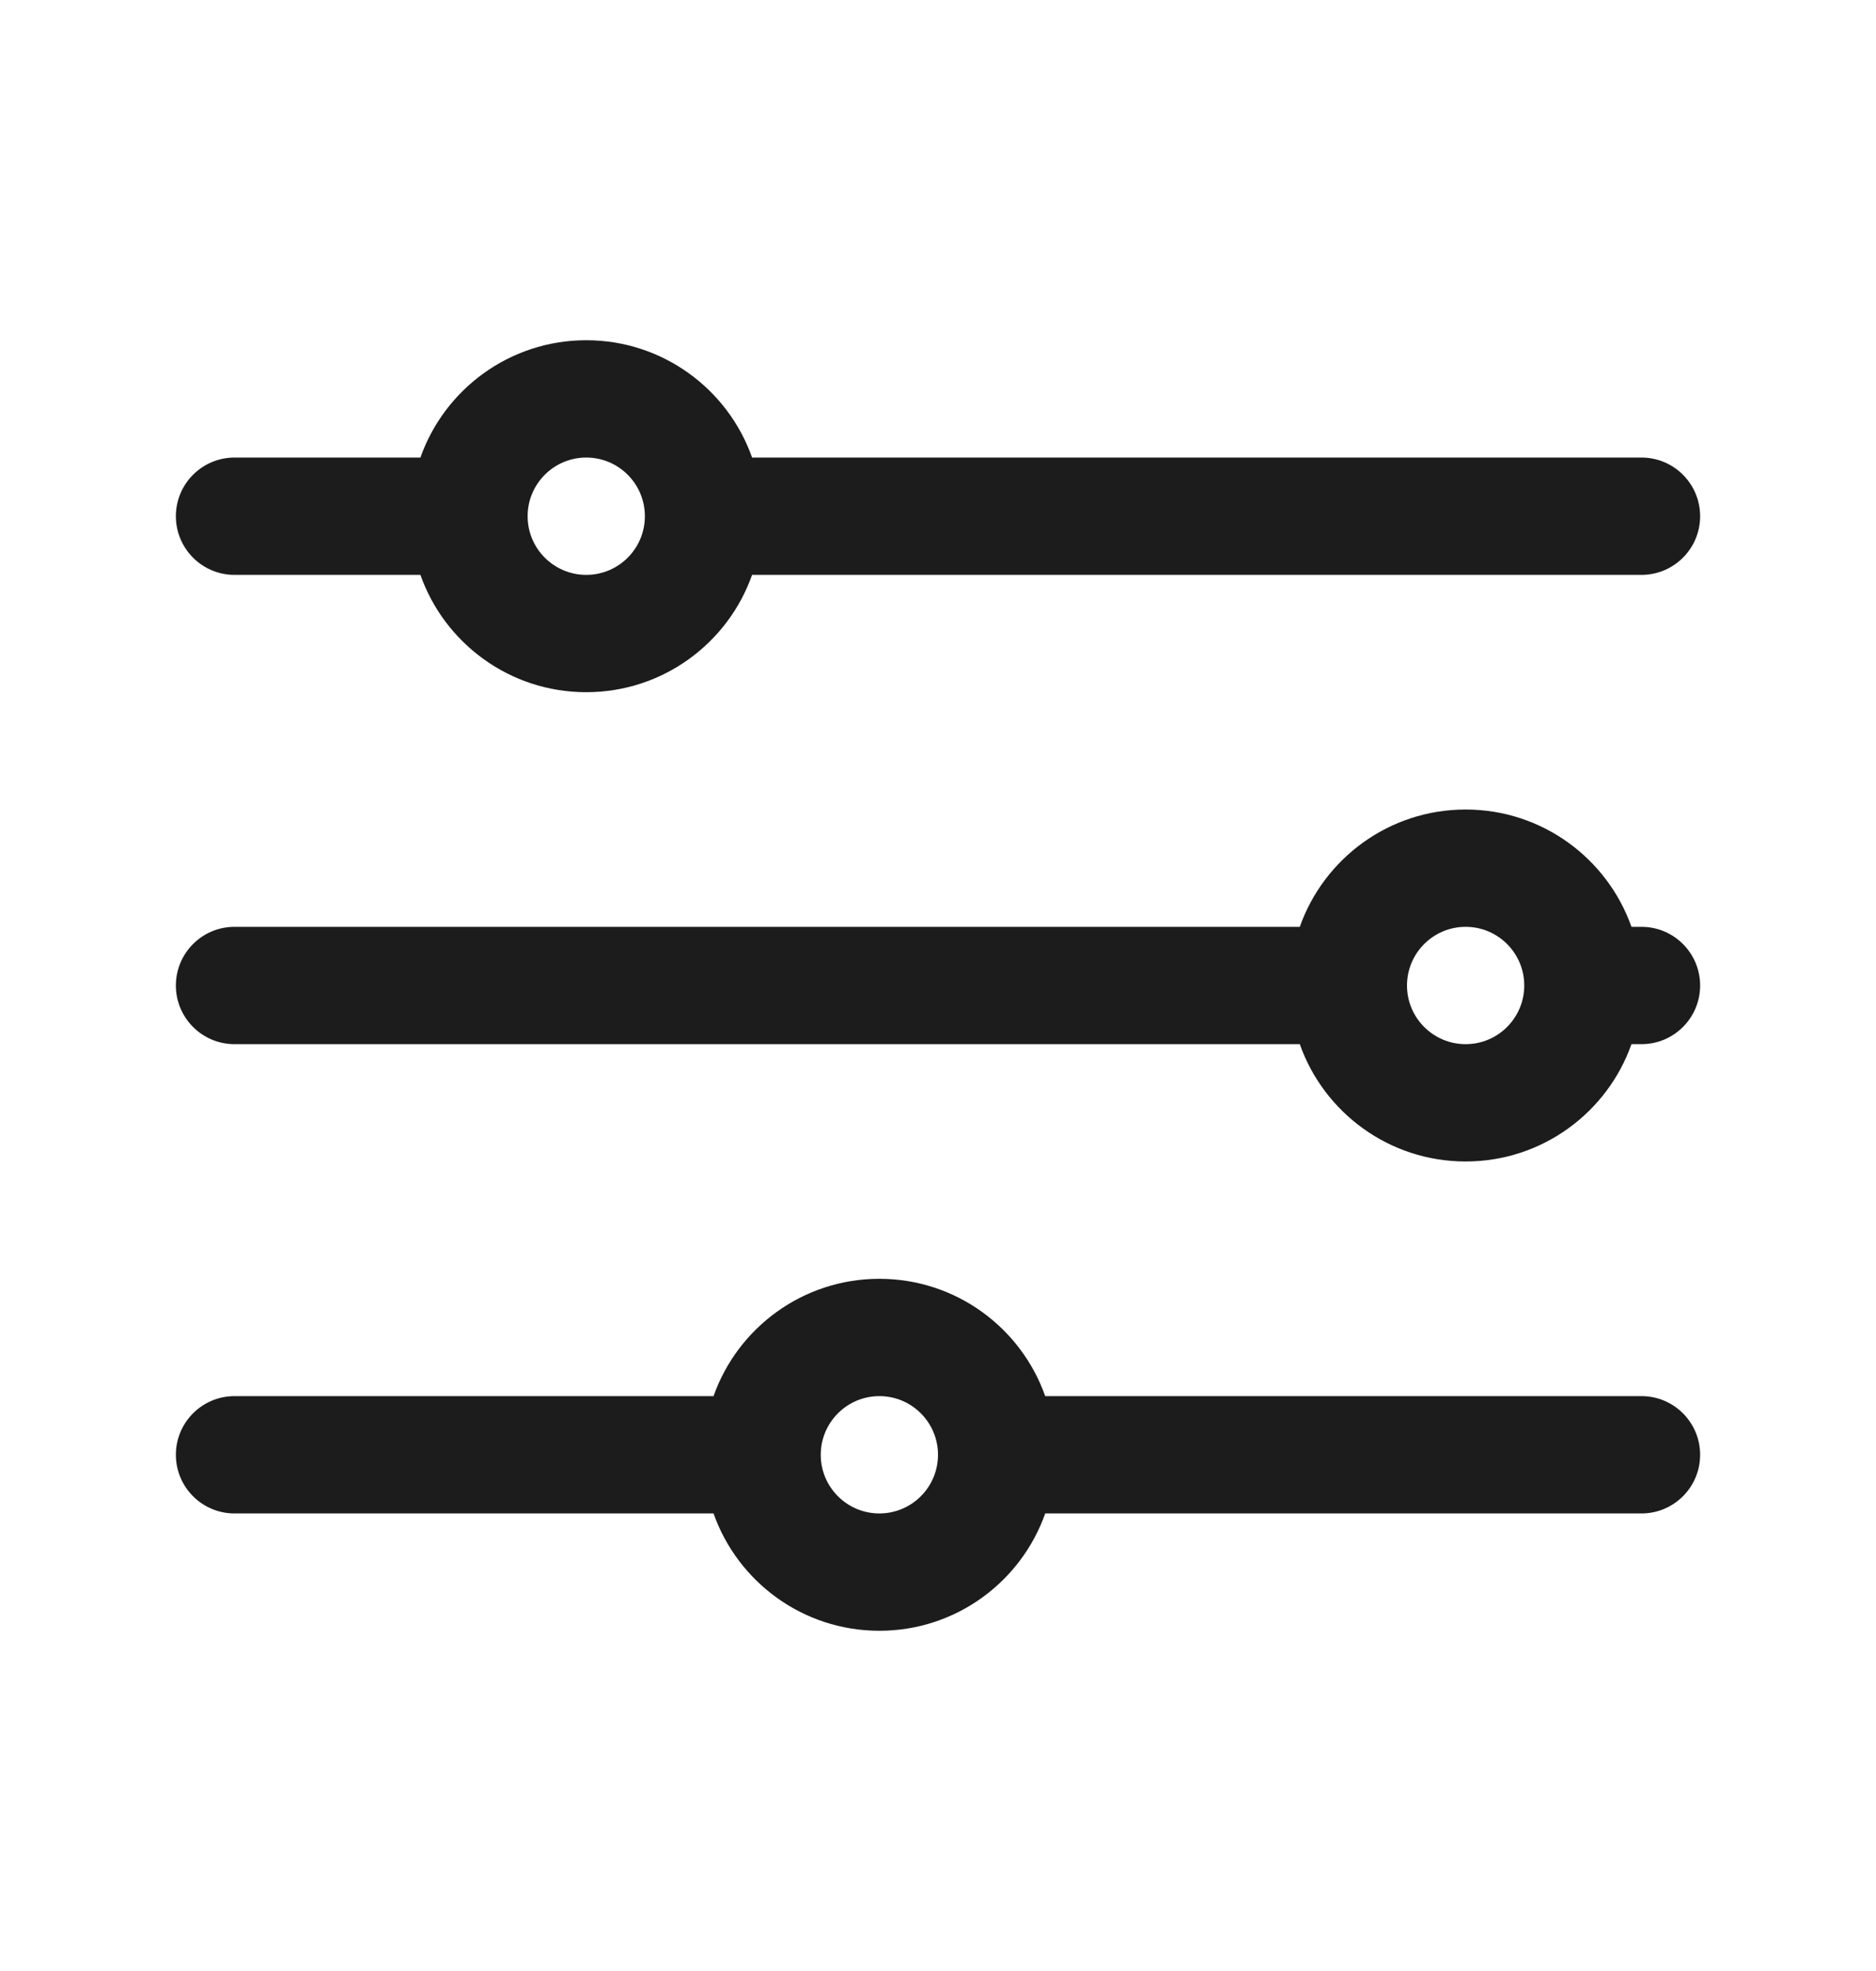 <svg width="20" height="21" viewBox="0 0 20 21" fill="none" xmlns="http://www.w3.org/2000/svg">
<path fill-rule="evenodd" clip-rule="evenodd" d="M4.482 4.875H2.5C2.155 4.875 1.875 5.155 1.875 5.5C1.875 5.845 2.155 6.125 2.5 6.125H4.482C4.739 6.853 5.434 7.375 6.25 7.375C7.066 7.375 7.761 6.853 8.018 6.125H17.5C17.845 6.125 18.125 5.845 18.125 5.5C18.125 5.155 17.845 4.875 17.5 4.875H8.018C7.761 4.147 7.066 3.625 6.25 3.625C5.434 3.625 4.739 4.147 4.482 4.875ZM5.625 5.5C5.625 5.155 5.905 4.875 6.25 4.875C6.595 4.875 6.875 5.155 6.875 5.5C6.875 5.845 6.595 6.125 6.25 6.125C5.905 6.125 5.625 5.845 5.625 5.5Z" fill="#1C1C1C"/>
<path fill-rule="evenodd" clip-rule="evenodd" d="M15.625 8.625C16.441 8.625 17.136 9.147 17.393 9.875H17.5C17.845 9.875 18.125 10.155 18.125 10.5C18.125 10.845 17.845 11.125 17.5 11.125H17.393C17.136 11.853 16.441 12.375 15.625 12.375C14.809 12.375 14.114 11.853 13.857 11.125H2.5C2.155 11.125 1.875 10.845 1.875 10.5C1.875 10.155 2.155 9.875 2.5 9.875H13.857C14.114 9.147 14.809 8.625 15.625 8.625ZM15 10.5C15 10.155 15.28 9.875 15.625 9.875C15.97 9.875 16.25 10.155 16.25 10.5C16.25 10.845 15.97 11.125 15.625 11.125C15.28 11.125 15 10.845 15 10.5Z" fill="#1C1C1C"/>
<path fill-rule="evenodd" clip-rule="evenodd" d="M11.143 14.875C10.886 14.147 10.191 13.625 9.375 13.625C8.559 13.625 7.864 14.147 7.607 14.875H2.5C2.155 14.875 1.875 15.155 1.875 15.5C1.875 15.845 2.155 16.125 2.5 16.125H7.607C7.864 16.853 8.559 17.375 9.375 17.375C10.191 17.375 10.886 16.853 11.143 16.125H17.5C17.845 16.125 18.125 15.845 18.125 15.5C18.125 15.155 17.845 14.875 17.5 14.875H11.143ZM9.375 14.875C9.03 14.875 8.75 15.155 8.75 15.5C8.75 15.845 9.03 16.125 9.375 16.125C9.72 16.125 10 15.845 10 15.5C10 15.155 9.72 14.875 9.375 14.875Z" fill="#1C1C1C"/>
</svg>

